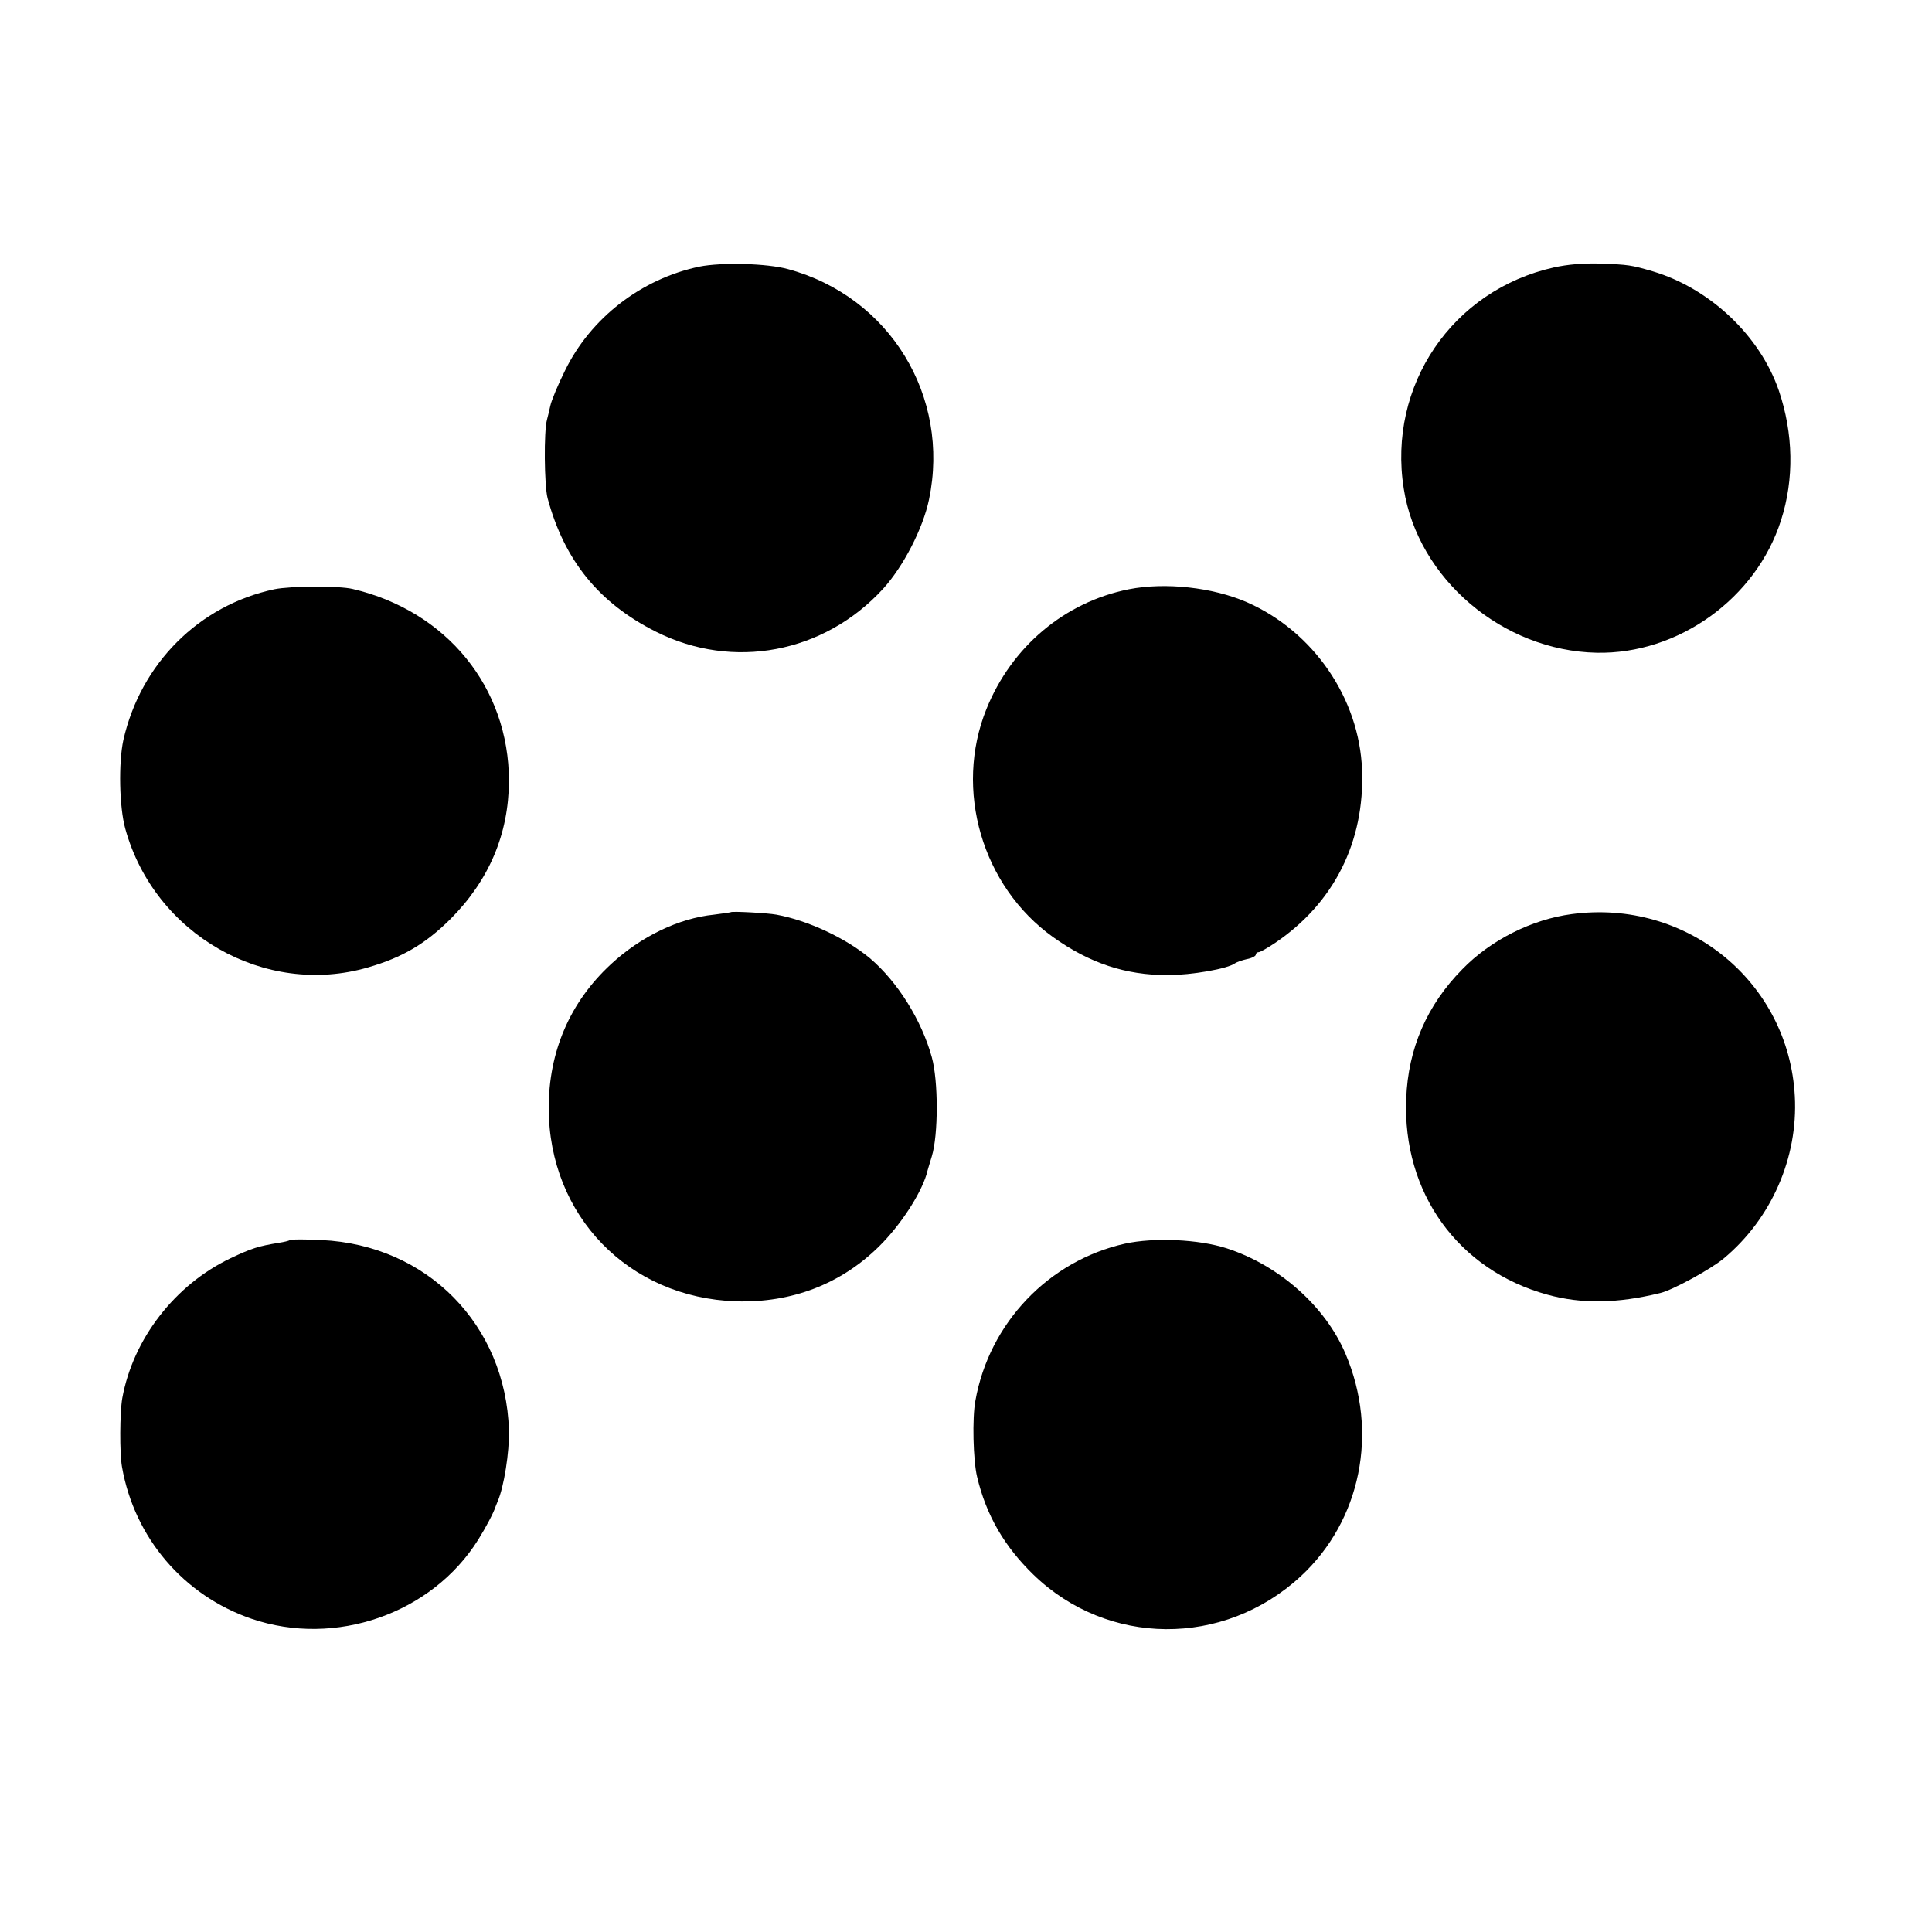 <?xml version="1.0" standalone="no"?>
<!DOCTYPE svg PUBLIC "-//W3C//DTD SVG 20010904//EN"
 "http://www.w3.org/TR/2001/REC-SVG-20010904/DTD/svg10.dtd">
<svg version="1.0" xmlns="http://www.w3.org/2000/svg"
 width="700pt" height="700pt" viewBox="0 0 700 700"
 preserveAspectRatio="xMidYMid meet">
<g transform="translate(0,700) scale(0.1,-0.1)"
fill="#000000" stroke="none">
<path d="M2534 6034 c-210 -44 -394 -186 -487 -377 -25 -50 -49 -108 -53 -127
-4 -19 -10 -42 -12 -50 -12 -42 -10 -239 2 -285 61 -226 186 -380 393 -484
279 -140 608 -78 822 155 74 81 145 219 167 324 78 374 -142 735 -511 835 -76
21 -241 25 -321 9z"/>
<path d="M5630 6031 c-368 -82 -603 -428 -544 -801 51 -327 358 -588 699 -595
296 -6 578 197 668 480 48 149 45 314 -8 470 -68 198 -249 370 -457 432 -79
23 -87 24 -188 28 -63 2 -120 -3 -170 -14z"/>
<path d="M994 4865 c-273 -58 -484 -269 -547 -546 -18 -83 -15 -243 7 -322
106 -383 506 -611 880 -502 124 36 207 85 297 174 141 141 212 309 213 501 0
339 -225 616 -566 696 -49 12 -226 11 -284 -1z"/>
<path d="M4090 4865 c-232 -46 -425 -208 -516 -434 -118 -292 -16 -642 241
-826 133 -95 263 -138 415 -138 88 0 219 23 245 43 6 4 25 11 43 15 17 3 32
11 32 16 0 5 5 9 10 9 6 0 32 15 59 33 214 144 326 367 316 628 -10 259 -176
501 -417 607 -124 54 -296 73 -428 47z"/>
<path d="M2648 3695 c-2 -1 -29 -5 -61 -9 -128 -13 -265 -79 -374 -180 -148
-137 -225 -316 -225 -521 1 -390 289 -687 679 -700 201 -6 379 62 518 199 76
75 149 186 172 261 1 6 10 35 19 65 24 78 24 274 0 360 -37 134 -124 273 -224
358 -88 73 -224 137 -339 158 -32 6 -161 13 -165 9z"/>
<path d="M5695 3688 c-145 -19 -294 -94 -397 -200 -128 -130 -196 -287 -203
-468 -14 -342 188 -622 512 -711 124 -34 253 -32 408 6 44 10 183 86 230 125
173 144 270 365 258 588 -22 415 -392 716 -808 660z"/>
<path d="M1050 2507 c-3 -3 -21 -7 -40 -10 -73 -12 -97 -19 -175 -56 -201 -96
-353 -292 -392 -507 -9 -52 -10 -199 -1 -249 45 -257 224 -466 469 -550 304
-104 654 18 822 287 28 45 56 98 62 118 1 3 5 12 8 20 23 52 43 180 41 258
-12 382 -296 671 -679 689 -60 3 -112 3 -115 0z"/>
<path d="M4076 2494 c-277 -62 -492 -288 -542 -569 -12 -63 -8 -217 6 -275 33
-140 99 -253 204 -355 269 -261 689 -264 968 -7 219 202 284 523 163 807 -73
172 -240 320 -430 382 -102 33 -264 40 -369 17z"/>
</g>
</svg>
